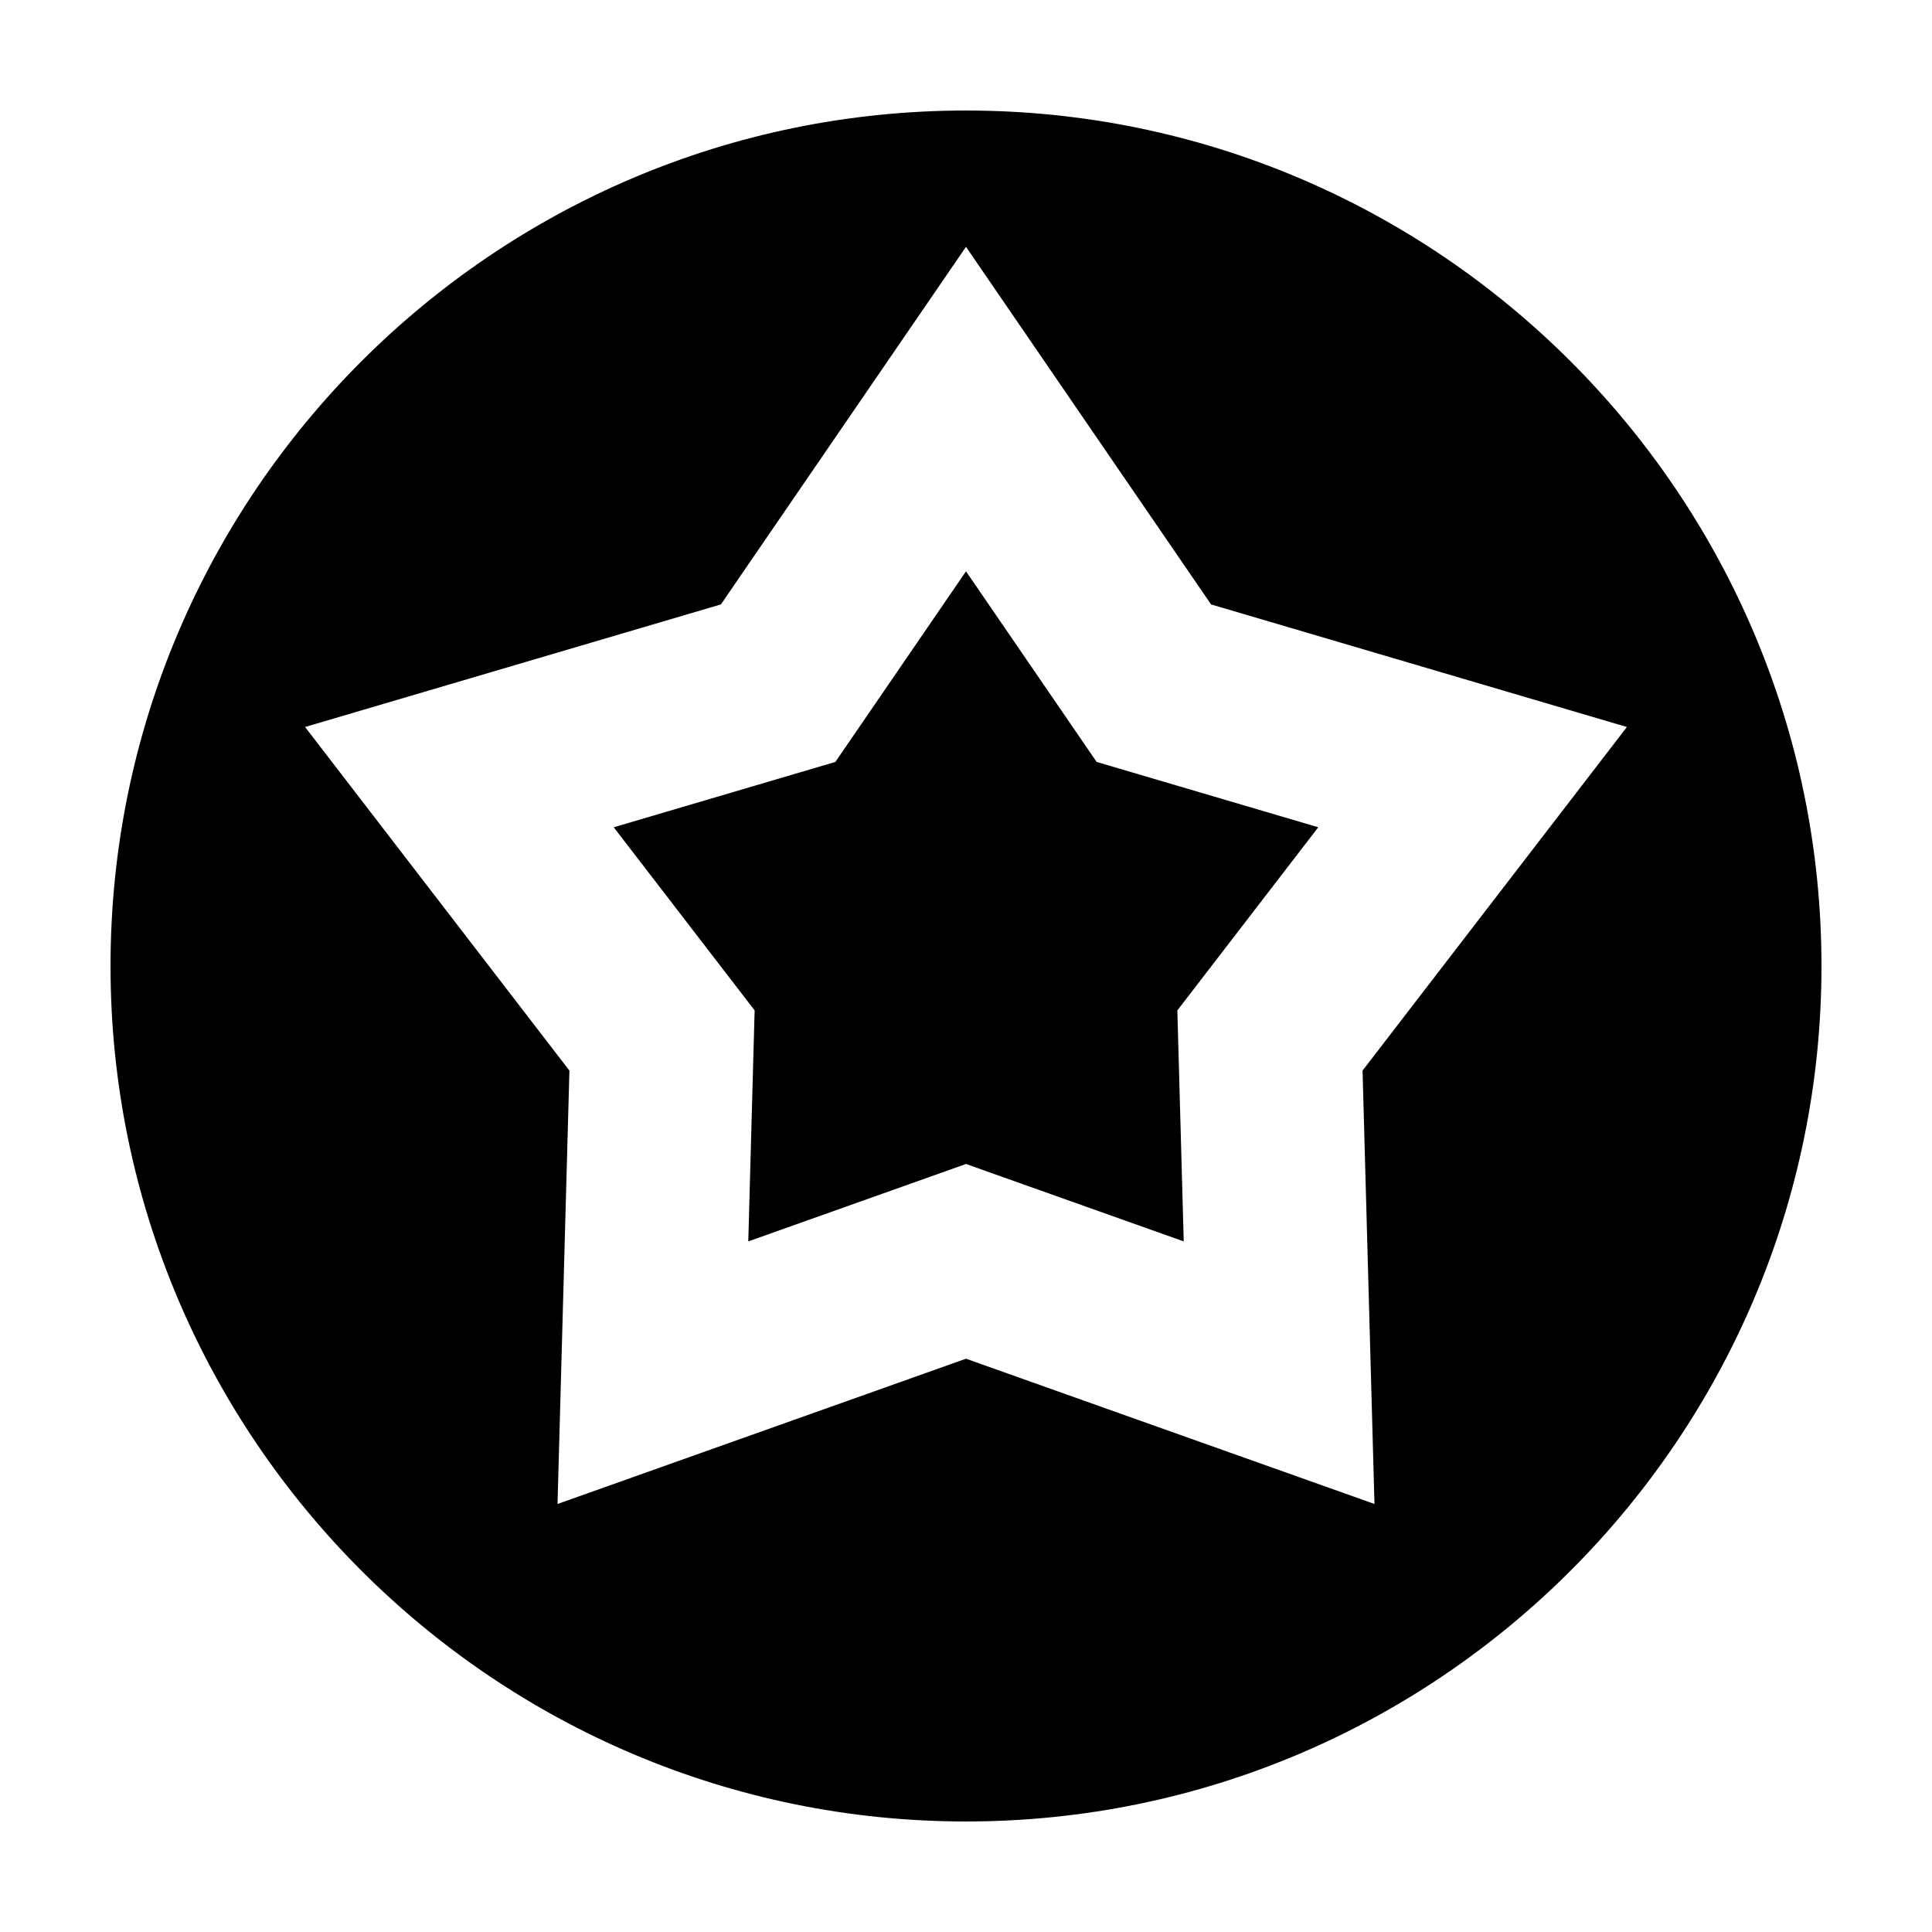 <?xml version="1.0" encoding="UTF-8"?>
<!-- The Best Svg Icon site in the world: iconSvg.co, Visit us! https://iconsvg.co -->
<svg fill="#000000" width="800px" height="800px" version="1.1" viewBox="144 144 512 512" xmlns="http://www.w3.org/2000/svg">
 <g>
  <path d="m400 173.29c-125.01 0-226.71 101.7-226.71 226.71s101.7 226.71 226.71 226.71 226.71-101.7 226.71-226.71c-0.004-125.01-101.71-226.71-226.71-226.71zm105.09 254.43 3.16 114.85-108.25-38.496-108.25 38.496 3.152-114.85-70.055-91.059 110.2-32.484 64.949-94.77 64.949 94.773 110.2 32.484z"/>
  <path d="m434.62 345.92-34.621-50.512-34.617 50.512-58.738 17.316 37.34 48.531-1.684 61.215 57.699-20.516 57.699 20.516-1.688-61.215 37.344-48.531z"/>
 </g>
</svg>